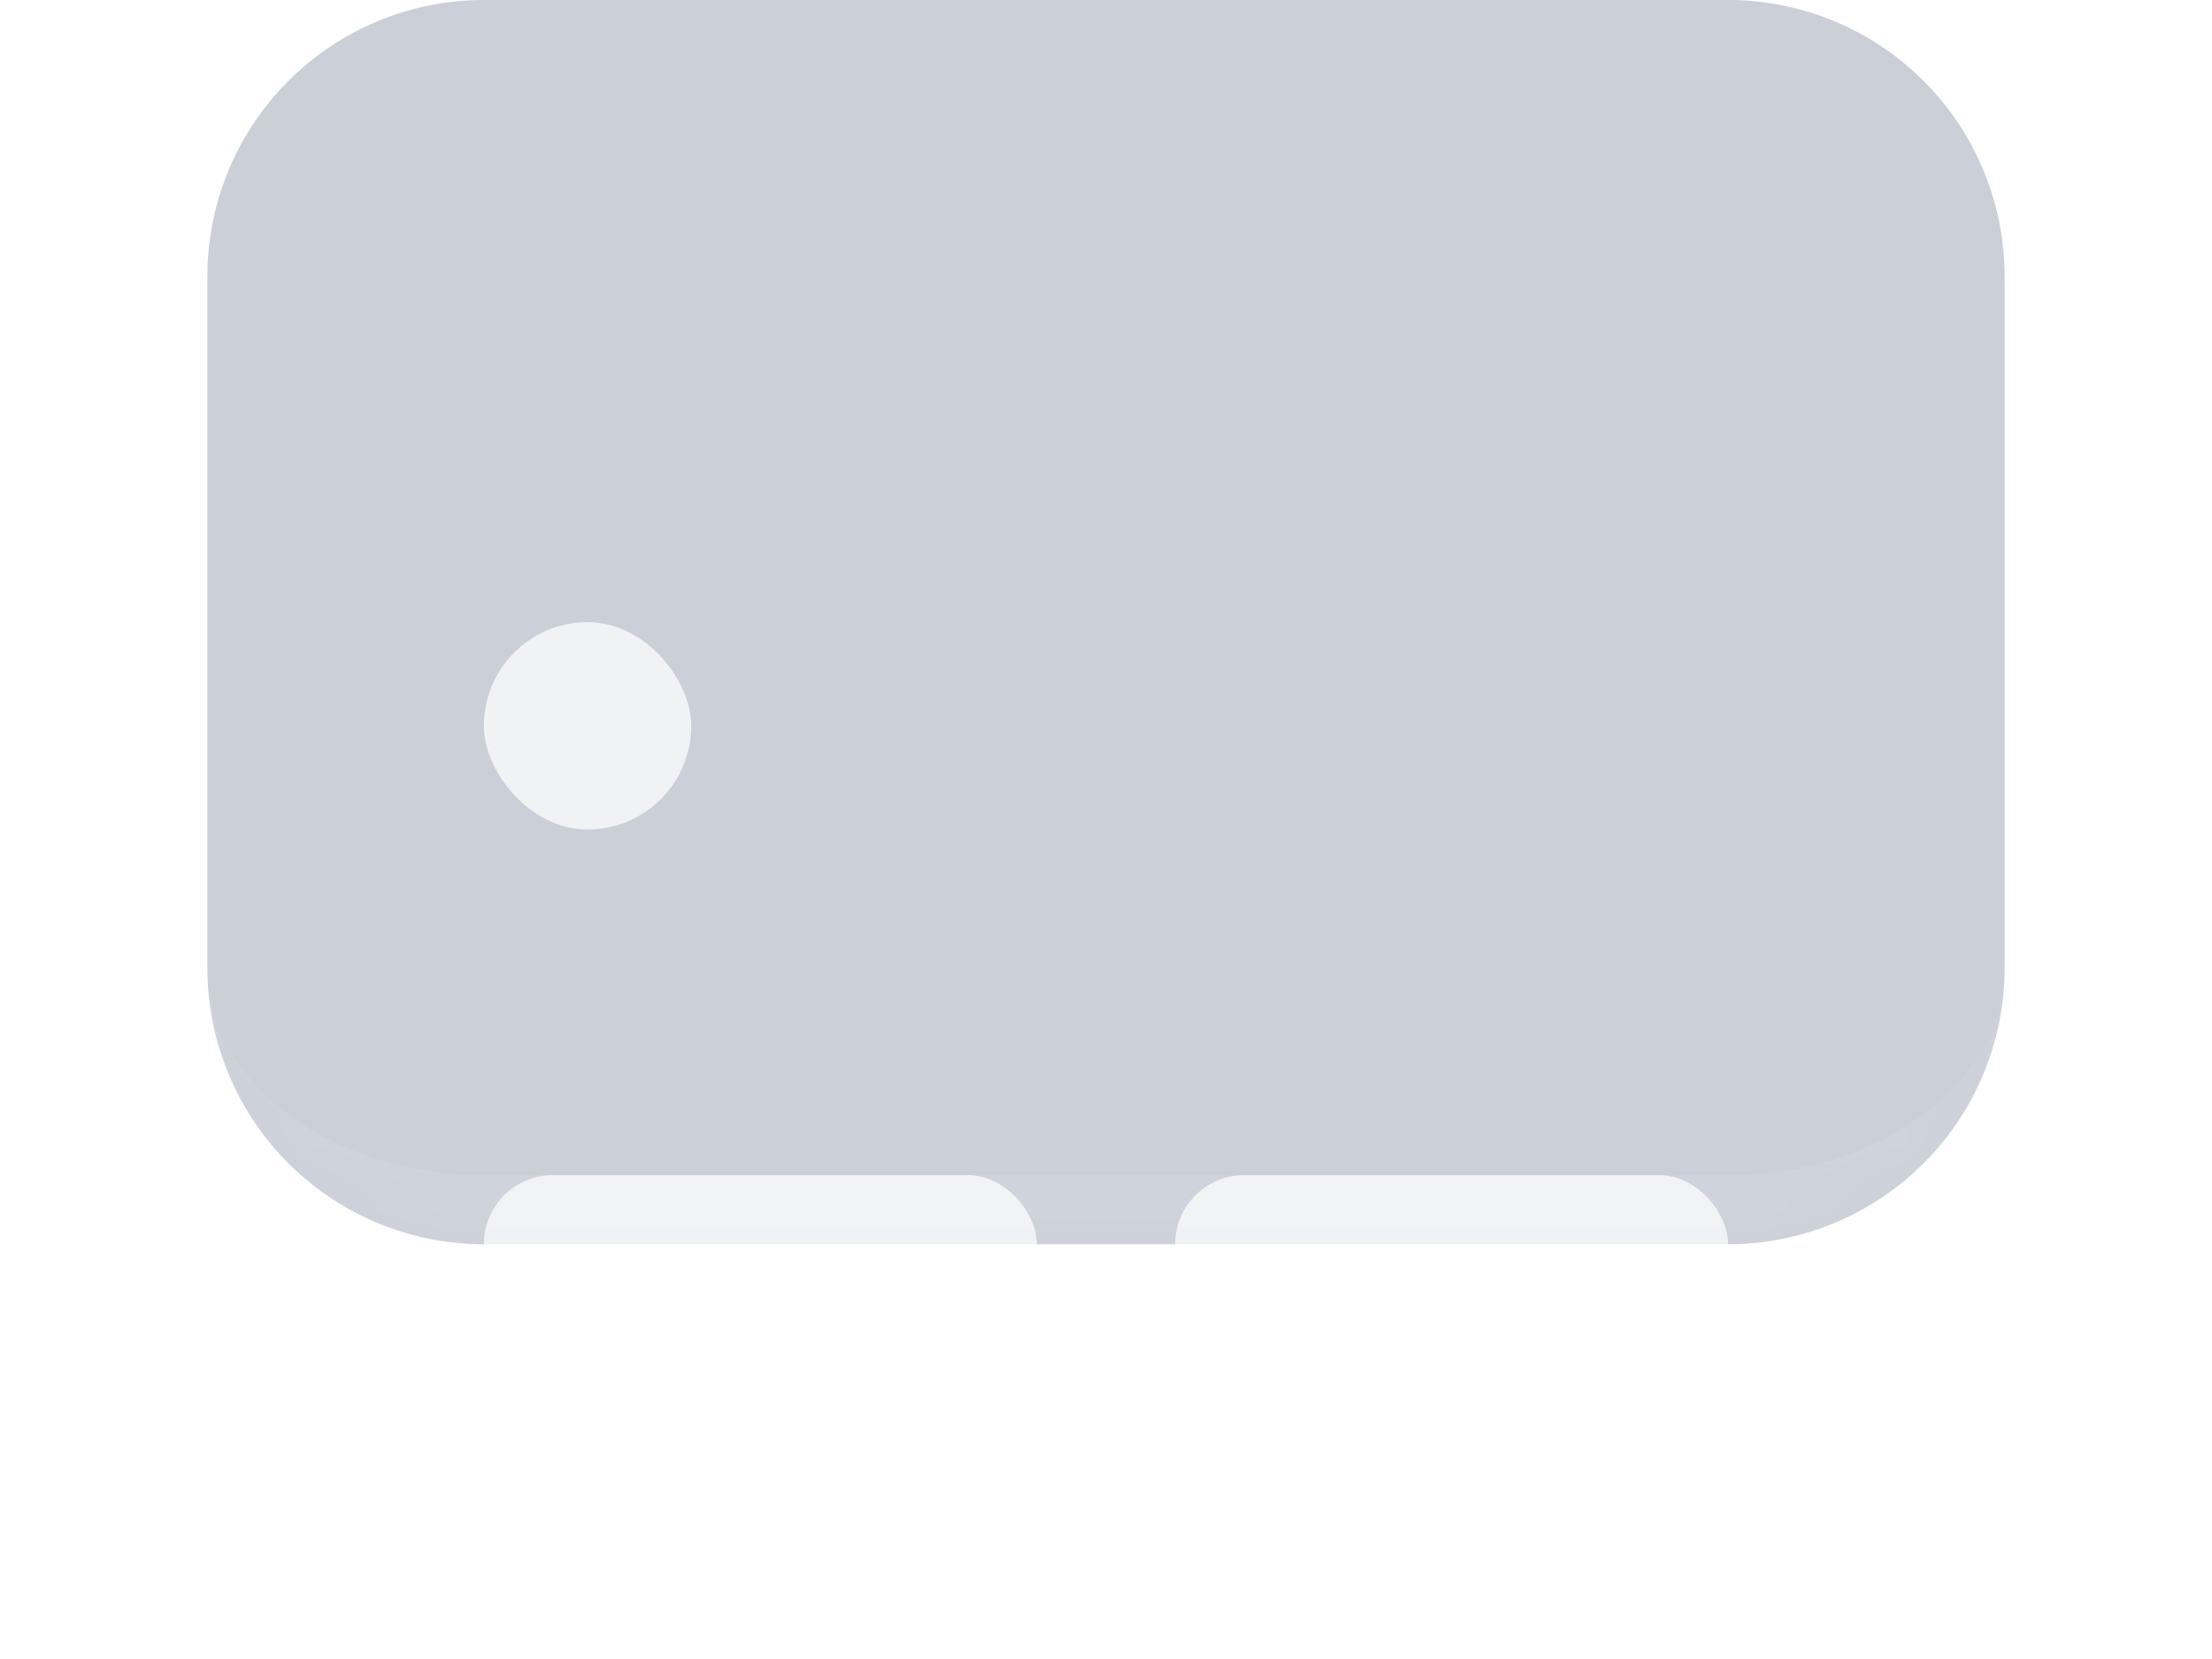 <svg xmlns="http://www.w3.org/2000/svg" width="32" height="24" fill="none" viewBox="0 0 32 24"><g clip-path="url(#a)"><g filter="url(#b)"><mask id="c" fill="#fff"><path d="M3 7a4 4 0 0 1 4-4h18a4 4 0 0 1 4 4v10a4 4 0 0 1-4 4H7a4 4 0 0 1-4-4V7Z"/></mask><path fill="#CACFD8" d="M3 7a4 4 0 0 1 4-4h18a4 4 0 0 1 4 4v10a4 4 0 0 1-4 4H7a4 4 0 0 1-4-4V7Z"/><path fill="#fff" fill-opacity=".1" d="M3 3h26H3Zm26 14a5 5 0 0 1-5 5H8a5 5 0 0 1-5-5c0 1.657 1.79 3 4 3h18c2.21 0 4-1.343 4-3ZM3 21V3v18ZM29 3v18V3Z" mask="url(#c)"/></g><g filter="url(#d)" opacity=".72"><rect width="8" height="2" x="17" y="15" fill="#fff" rx="1"/></g><g filter="url(#e)" opacity=".72"><rect width="8" height="2" x="7" y="15" fill="#fff" rx="1"/></g><g filter="url(#f)" opacity=".72"><rect width="3" height="3" x="7" y="7" fill="#fff" rx="1.5"/></g></g><defs><filter id="b" width="30" height="25" x="1" y="0" color-interpolation-filters="sRGB" filterUnits="userSpaceOnUse"><feFlood flood-opacity="0" result="BackgroundImageFix"/><feColorMatrix in="SourceAlpha" result="hardAlpha" values="0 0 0 0 0 0 0 0 0 0 0 0 0 0 0 0 0 0 127 0"/><feOffset dy="2"/><feGaussianBlur stdDeviation="1"/><feColorMatrix values="0 0 0 0 0.106 0 0 0 0 0.11 0 0 0 0 0.114 0 0 0 0.04 0"/><feBlend in2="BackgroundImageFix" result="effect1_dropShadow_417_7004"/><feBlend in="SourceGraphic" in2="effect1_dropShadow_417_7004" result="shape"/><feColorMatrix in="SourceAlpha" result="hardAlpha" values="0 0 0 0 0 0 0 0 0 0 0 0 0 0 0 0 0 0 127 0"/><feOffset dy="-3"/><feGaussianBlur stdDeviation="1.5"/><feComposite in2="hardAlpha" k2="-1" k3="1" operator="arithmetic"/><feColorMatrix values="0 0 0 0 1 0 0 0 0 1 0 0 0 0 1 0 0 0 0.16 0"/><feBlend in2="shape" result="effect2_innerShadow_417_7004"/><feColorMatrix in="SourceAlpha" result="hardAlpha" values="0 0 0 0 0 0 0 0 0 0 0 0 0 0 0 0 0 0 127 0"/><feOffset dy="-2"/><feComposite in2="hardAlpha" k2="-1" k3="1" operator="arithmetic"/><feColorMatrix values="0 0 0 0 1 0 0 0 0 1 0 0 0 0 1 0 0 0 0.16 0"/><feBlend in2="effect2_innerShadow_417_7004" result="effect3_innerShadow_417_7004"/></filter><filter id="d" width="12" height="6" x="15" y="15" color-interpolation-filters="sRGB" filterUnits="userSpaceOnUse"><feFlood flood-opacity="0" result="BackgroundImageFix"/><feColorMatrix in="SourceAlpha" result="hardAlpha" values="0 0 0 0 0 0 0 0 0 0 0 0 0 0 0 0 0 0 127 0"/><feOffset dy="2"/><feGaussianBlur stdDeviation="1"/><feColorMatrix values="0 0 0 0 0.106 0 0 0 0 0.11 0 0 0 0 0.114 0 0 0 0.04 0"/><feBlend in2="BackgroundImageFix" result="effect1_dropShadow_417_7004"/><feBlend in="SourceGraphic" in2="effect1_dropShadow_417_7004" result="shape"/></filter><filter id="e" width="12" height="6" x="5" y="15" color-interpolation-filters="sRGB" filterUnits="userSpaceOnUse"><feFlood flood-opacity="0" result="BackgroundImageFix"/><feColorMatrix in="SourceAlpha" result="hardAlpha" values="0 0 0 0 0 0 0 0 0 0 0 0 0 0 0 0 0 0 127 0"/><feOffset dy="2"/><feGaussianBlur stdDeviation="1"/><feColorMatrix values="0 0 0 0 0.106 0 0 0 0 0.11 0 0 0 0 0.114 0 0 0 0.04 0"/><feBlend in2="BackgroundImageFix" result="effect1_dropShadow_417_7004"/><feBlend in="SourceGraphic" in2="effect1_dropShadow_417_7004" result="shape"/></filter><filter id="f" width="7" height="7" x="5" y="7" color-interpolation-filters="sRGB" filterUnits="userSpaceOnUse"><feFlood flood-opacity="0" result="BackgroundImageFix"/><feColorMatrix in="SourceAlpha" result="hardAlpha" values="0 0 0 0 0 0 0 0 0 0 0 0 0 0 0 0 0 0 127 0"/><feOffset dy="2"/><feGaussianBlur stdDeviation="1"/><feColorMatrix values="0 0 0 0 0.106 0 0 0 0 0.11 0 0 0 0 0.114 0 0 0 0.04 0"/><feBlend in2="BackgroundImageFix" result="effect1_dropShadow_417_7004"/><feBlend in="SourceGraphic" in2="effect1_dropShadow_417_7004" result="shape"/></filter><clipPath id="a"><rect width="32" height="24" fill="#fff" rx="4"/></clipPath></defs></svg>
